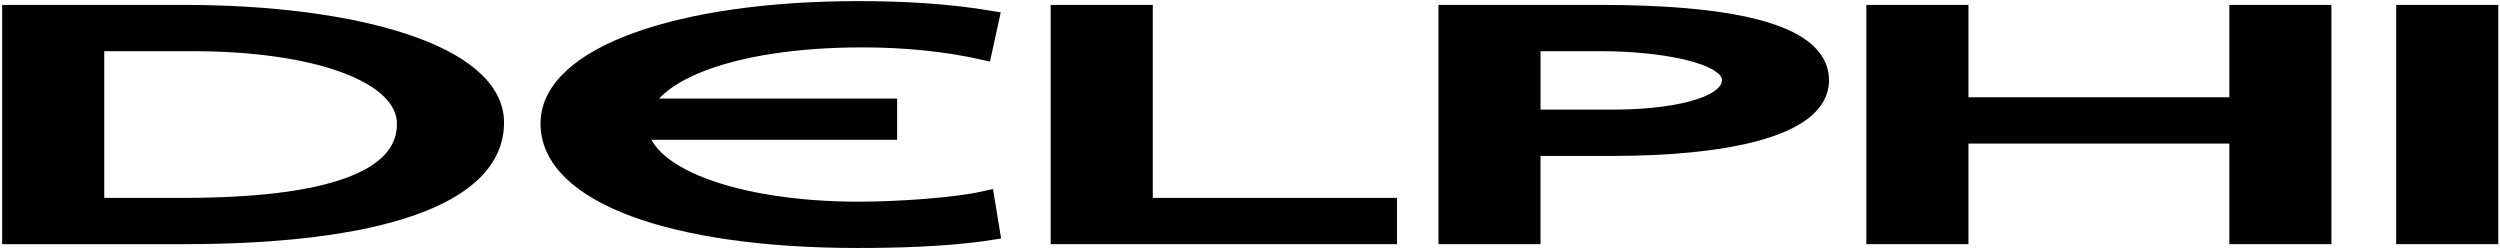<?xml version="1.0" encoding="UTF-8" standalone="no"?>
<!-- Created with Inkscape (http://www.inkscape.org/) -->
<svg xmlns:svg="http://www.w3.org/2000/svg" xmlns="http://www.w3.org/2000/svg" version="1.0" width="623" height="62" viewBox="-0.542 -0.277 623 62" id="svg2" xml:space="preserve">
	<defs id="defs4">
	</defs>
	<g id="g6">
		<path d="M 23.141,51.335 L 45.023,51.335 C 80.867,51.335 100.674,44.793 100.674,30.602 C 100.674,17.75 77.538,10.183 47.531,10.183 L 23.141,10.183 L 23.141,51.335 M 2.298,3.245 L 45.235,3.245 C 88.377,3.245 122.768,13.335 122.768,30.278 C 122.768,48.742 93.168,58.271 45.235,58.271 L 2.298,58.271 L 2.298,3.245 z " style="stroke: rgb(0, 0, 0);" id="path8"/>
		<path d="M 23.141,51.335 L 45.023,51.335 C 80.867,51.335 100.674,44.793 100.674,30.602 C 100.674,17.75 77.538,10.183 47.531,10.183 L 23.141,10.183 L 23.141,51.335 z M 2.298,3.245 L 45.235,3.245 C 88.377,3.245 122.768,13.335 122.768,30.278 C 122.768,48.742 93.168,58.271 45.235,58.271 L 2.298,58.271 L 2.298,3.245 z " style="stroke: rgb(0, 0, 0); stroke-width: 4.596;" id="path10"/>
		<path d="M 244.413,12.309 C 235.239,10.262 225.033,9.233 214.41,9.233 C 180.852,9.233 158.547,18.379 158.547,30.763 C 158.547,43.693 183.139,52.279 213.364,52.279 C 223.785,52.279 237.748,51.254 245.042,49.606 L 246.289,57.252 C 235.239,58.985 221.697,59.221 213.156,59.221 C 167.095,59.221 136.453,48.027 136.453,30.52 C 136.453,13.574 168.965,2.298 213.364,2.298 C 224.616,2.298 235.663,2.927 246.081,4.667 L 244.413,12.309 z " style="stroke: rgb(0, 0, 0);" id="path12"/>
		<path d="M 244.413,12.309 C 235.239,10.262 225.033,9.233 214.41,9.233 C 180.852,9.233 158.547,18.379 158.547,30.763 C 158.547,43.693 183.139,52.279 213.364,52.279 C 223.785,52.279 237.748,51.254 245.042,49.606 L 246.289,57.252 C 235.239,58.985 221.697,59.221 213.156,59.221 C 167.095,59.221 136.453,48.027 136.453,30.52 C 136.453,13.574 168.965,2.298 213.364,2.298 C 224.616,2.298 235.663,2.927 246.081,4.667 L 244.413,12.309 z " style="stroke: rgb(0, 0, 0); stroke-width: 4.596;" id="path14"/>
		<polygon points="263.584,3.245 284.434,3.245 284.434,51.335 345.291,51.335 345.291,58.271 263.584,58.271 263.584,3.245" style="stroke: rgb(0, 0, 0);" id="polygon16"/>
		<polygon points="263.584,3.245 284.434,3.245 284.434,51.335 345.291,51.335 345.291,58.271 263.584,58.271 263.584,3.245" style="stroke: rgb(0, 0, 0); stroke-width: 4.596;" id="polygon18"/>
		<path d="M 381.057,29.334 L 401.684,29.334 C 414.608,29.334 430.868,26.9 430.868,19.641 C 430.868,12.703 411.689,10.183 398.769,10.183 L 381.057,10.183 L 381.057,29.334 M 360.221,3.245 L 398.345,3.245 C 428.157,3.245 452.957,7.186 452.957,19.716 C 452.957,31.935 427.732,36.279 401.489,36.279 L 381.056,36.279 L 381.056,58.27 L 360.22,58.27 L 360.22,3.245 L 360.221,3.245 z " style="stroke: rgb(0, 0, 0);" id="path20"/>
		<path d="M 381.057,29.334 L 401.684,29.334 C 414.608,29.334 430.868,26.9 430.868,19.641 C 430.868,12.703 411.689,10.183 398.769,10.183 L 381.057,10.183 L 381.057,29.334 L 381.057,29.334 z M 360.221,3.245 L 398.345,3.245 C 428.157,3.245 452.957,7.186 452.957,19.716 C 452.957,31.935 427.732,36.279 401.489,36.279 L 381.056,36.279 L 381.056,58.27 L 360.22,58.27 L 360.22,3.245 L 360.221,3.245 z " style="stroke: rgb(0, 0, 0); stroke-width: 4.596;" id="path22"/>
		<polygon points="466.854,3.245 487.697,3.245 487.697,26.265 557.311,26.265 557.311,3.245 578.146,3.245 578.146,58.271 557.311,58.271 557.311,33.203 487.697,33.203 487.697,58.271 466.854,58.271 466.854,3.245" style="stroke: rgb(0, 0, 0);" id="polygon24"/>
		<polygon points="466.854,3.245 487.697,3.245 487.697,26.265 557.311,26.265 557.311,3.245 578.146,3.245 578.146,58.271 557.311,58.271 557.311,33.203 487.697,33.203 487.697,58.271 466.854,58.271 466.854,3.245" style="stroke: rgb(0, 0, 0); stroke-width: 4.596;" id="polygon26"/>
		<rect width="20.847" height="55.026" x="598.887" y="3.245" style="stroke: rgb(0, 0, 0);" id="rect28"/> 
		<rect width="20.844" height="55.026" x="598.887" y="3.245" style="stroke: rgb(0, 0, 0); stroke-width: 4.596;" id="rect30"/> 
		<rect width="67.474" height="5.677" x="153.249" y="26.583" style="stroke: rgb(0, 0, 0);" id="rect32"/> 
		<rect width="67.474" height="5.674" x="153.249" y="26.583" style="stroke: rgb(0, 0, 0); stroke-width: 4.596;" id="rect34"/> 
	</g>
</svg>